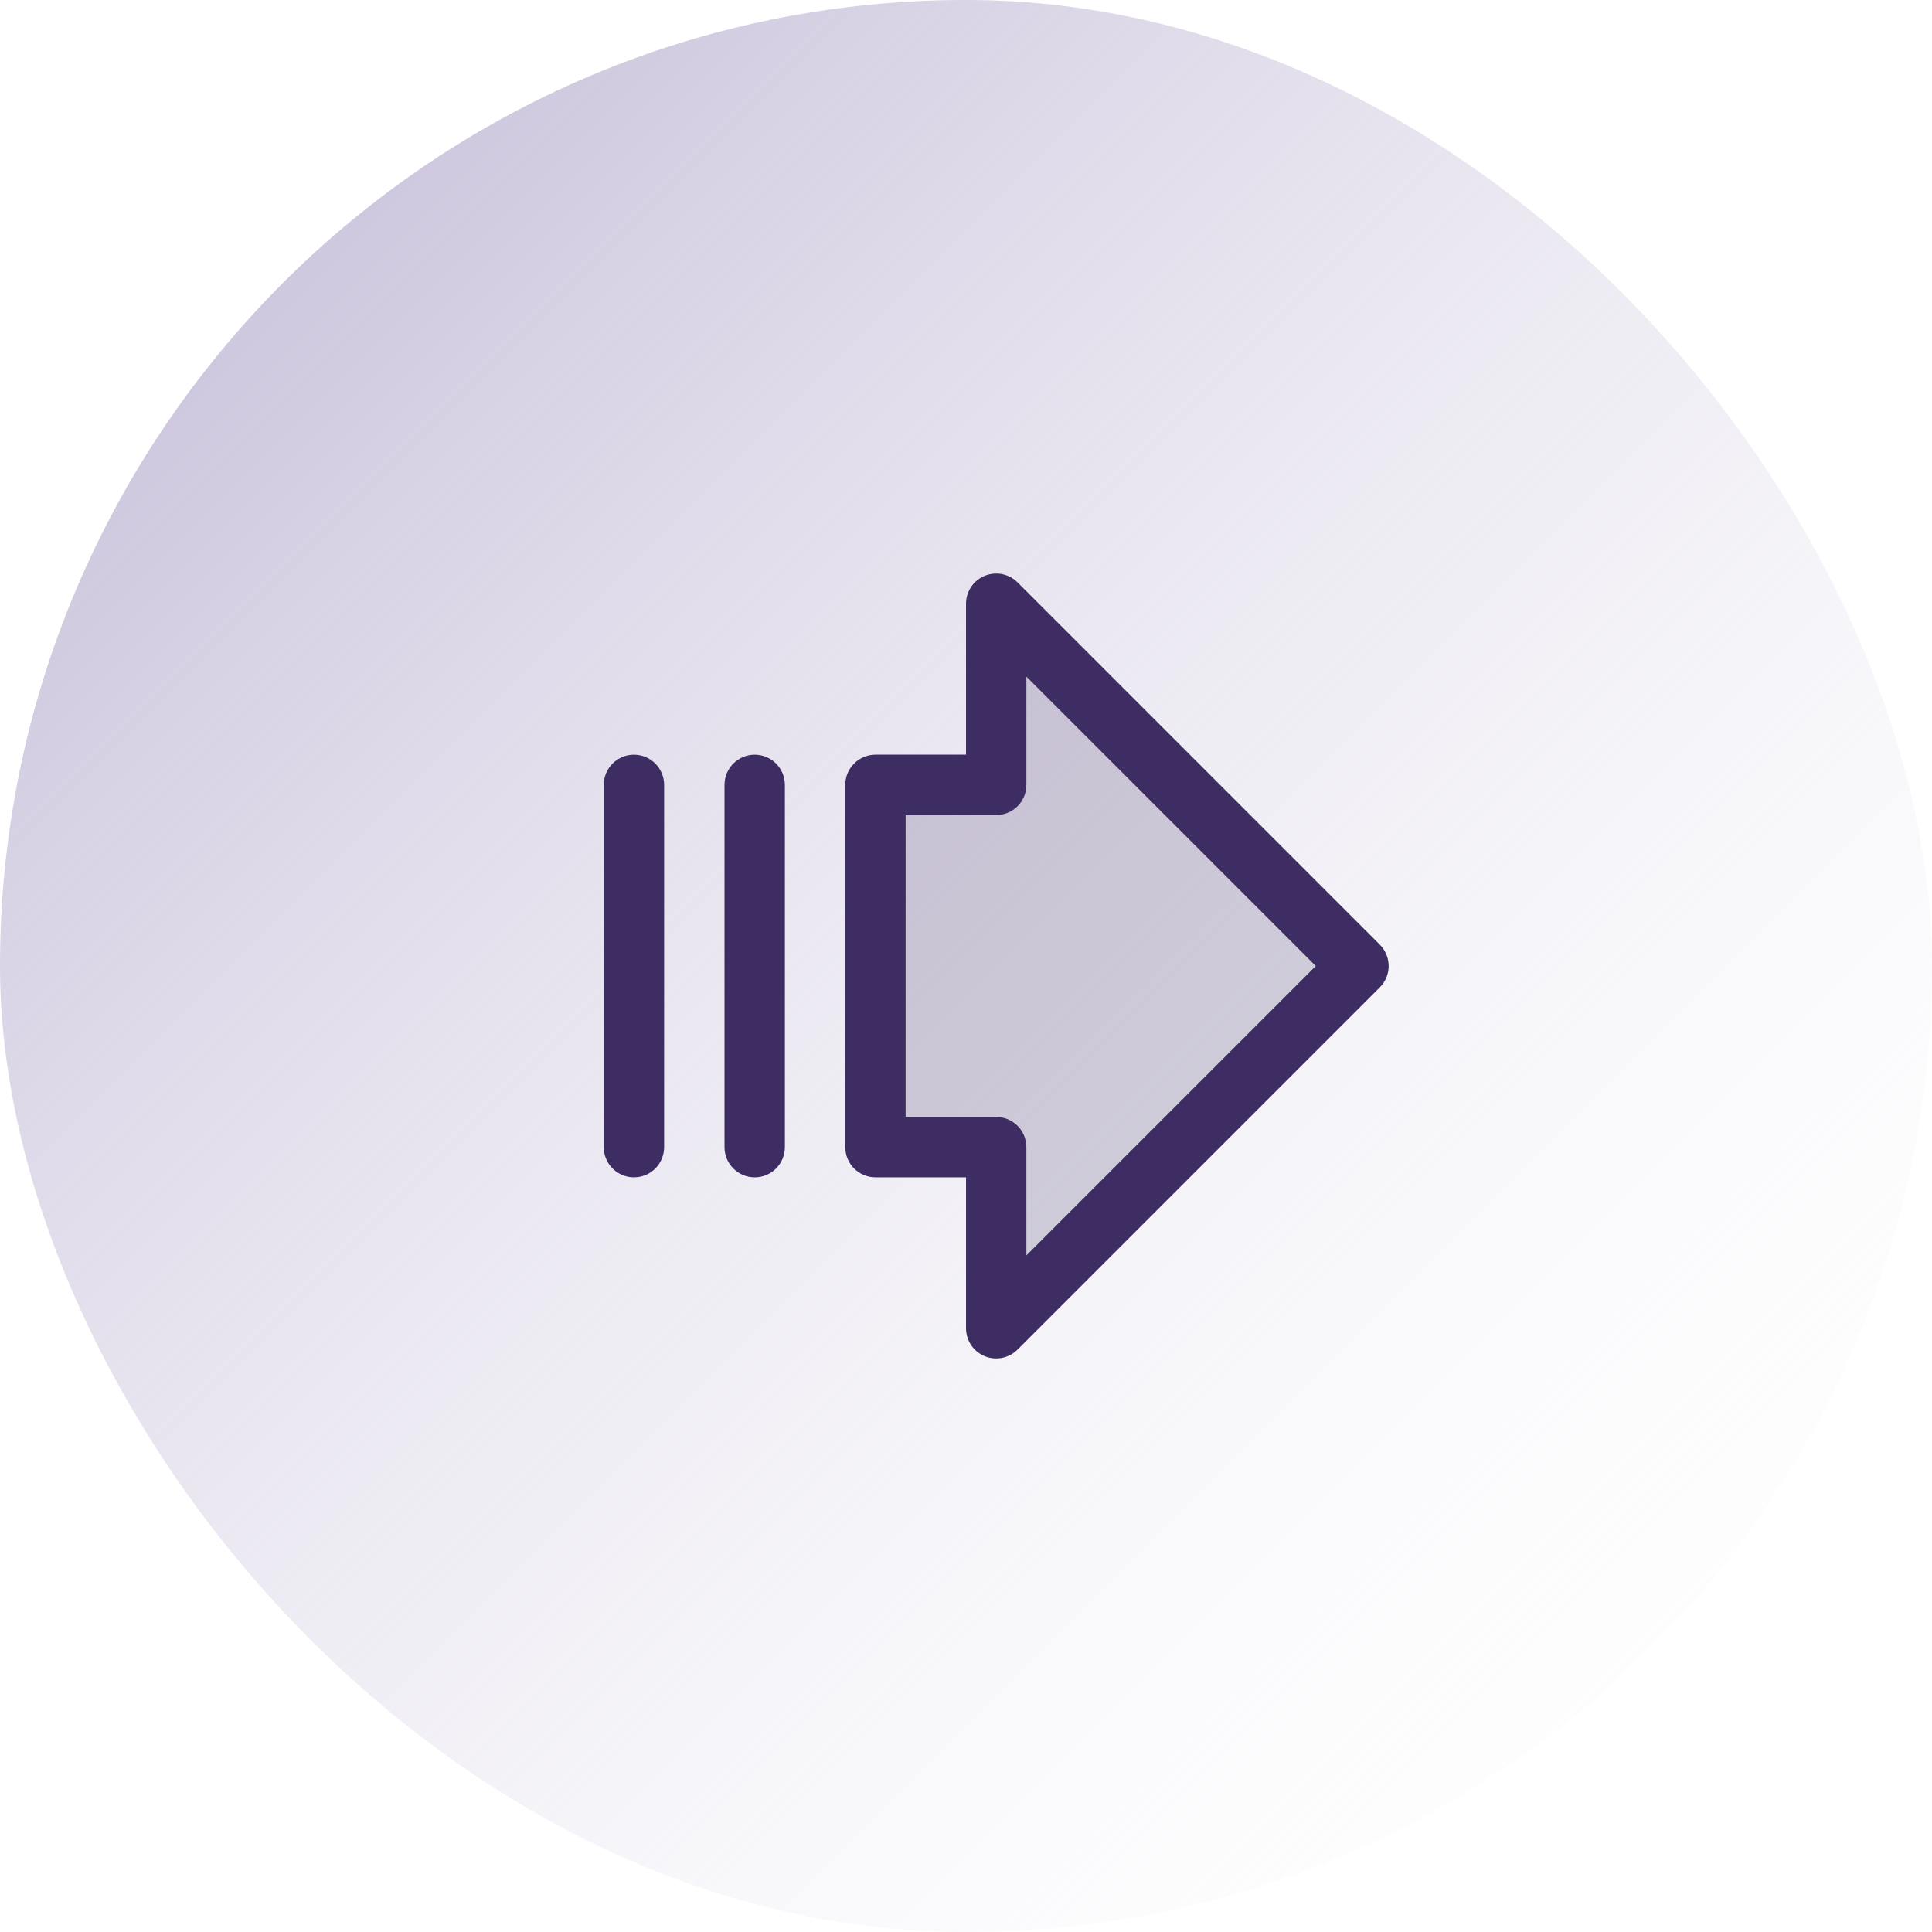 <svg fill="none" height="96" viewBox="0 0 96 96" width="96" xmlns="http://www.w3.org/2000/svg" xmlns:xlink="http://www.w3.org/1999/xlink"><linearGradient id="a" gradientUnits="userSpaceOnUse" x1="0" x2="96" y1="0" y2="96"><stop offset="0" stop-color="#bcb3d2"/><stop offset="1" stop-color="#fff" stop-opacity="0"/></linearGradient><rect fill="url(#a)" height="96" rx="48" width="96"/><g fill="#3d2d63"><path d="m49.5 66v-9h-6v-18h6v-9l18 18z" opacity=".2"/><path d="m68.561 46.939-18-18c-.21-.21-.477-.353-.768-.411-.291-.058-.593-.028-.867.085-.274.114-.509.306-.673.553s-.253.537-.252.834v7.5h-4.5c-.398 0-.779.158-1.061.439-.281.281-.439.663-.439 1.061v18c0 .398.158.779.439 1.061s.663.439 1.061.439h4.5v7.5c-0.0.297.088.587.252.834s.399.439.673.553c.274.114.576.143.867.085.291-.058.558-.201.768-.411l18-18c.14-.139.25-.305.326-.487.075-.182.114-.377.114-.574s-.039-.392-.114-.574c-.075-.182-.186-.347-.326-.487zm-17.561 15.441v-5.379c0-.398-.158-.779-.439-1.061s-.663-.439-1.061-.439h-4.5v-15h4.5c.398 0 .779-.158 1.061-.439s.439-.663.439-1.061v-5.379l14.379 14.379zm-18-23.379v18c0 .398-.158.779-.439 1.061s-.663.439-1.061.439-.779-.158-1.061-.439-.439-.663-.439-1.061v-18c0-.398.158-.779.439-1.061.281-.281.663-.439 1.061-.439s.779.158 1.061.439c.281.281.439.663.439 1.061zm6 0v18c0 .398-.158.779-.439 1.061s-.663.439-1.061.439-.779-.158-1.061-.439-.439-.663-.439-1.061v-18c0-.398.158-.779.439-1.061.281-.281.663-.439 1.061-.439s.779.158 1.061.439c.281.281.439.663.439 1.061z"/></g></svg>